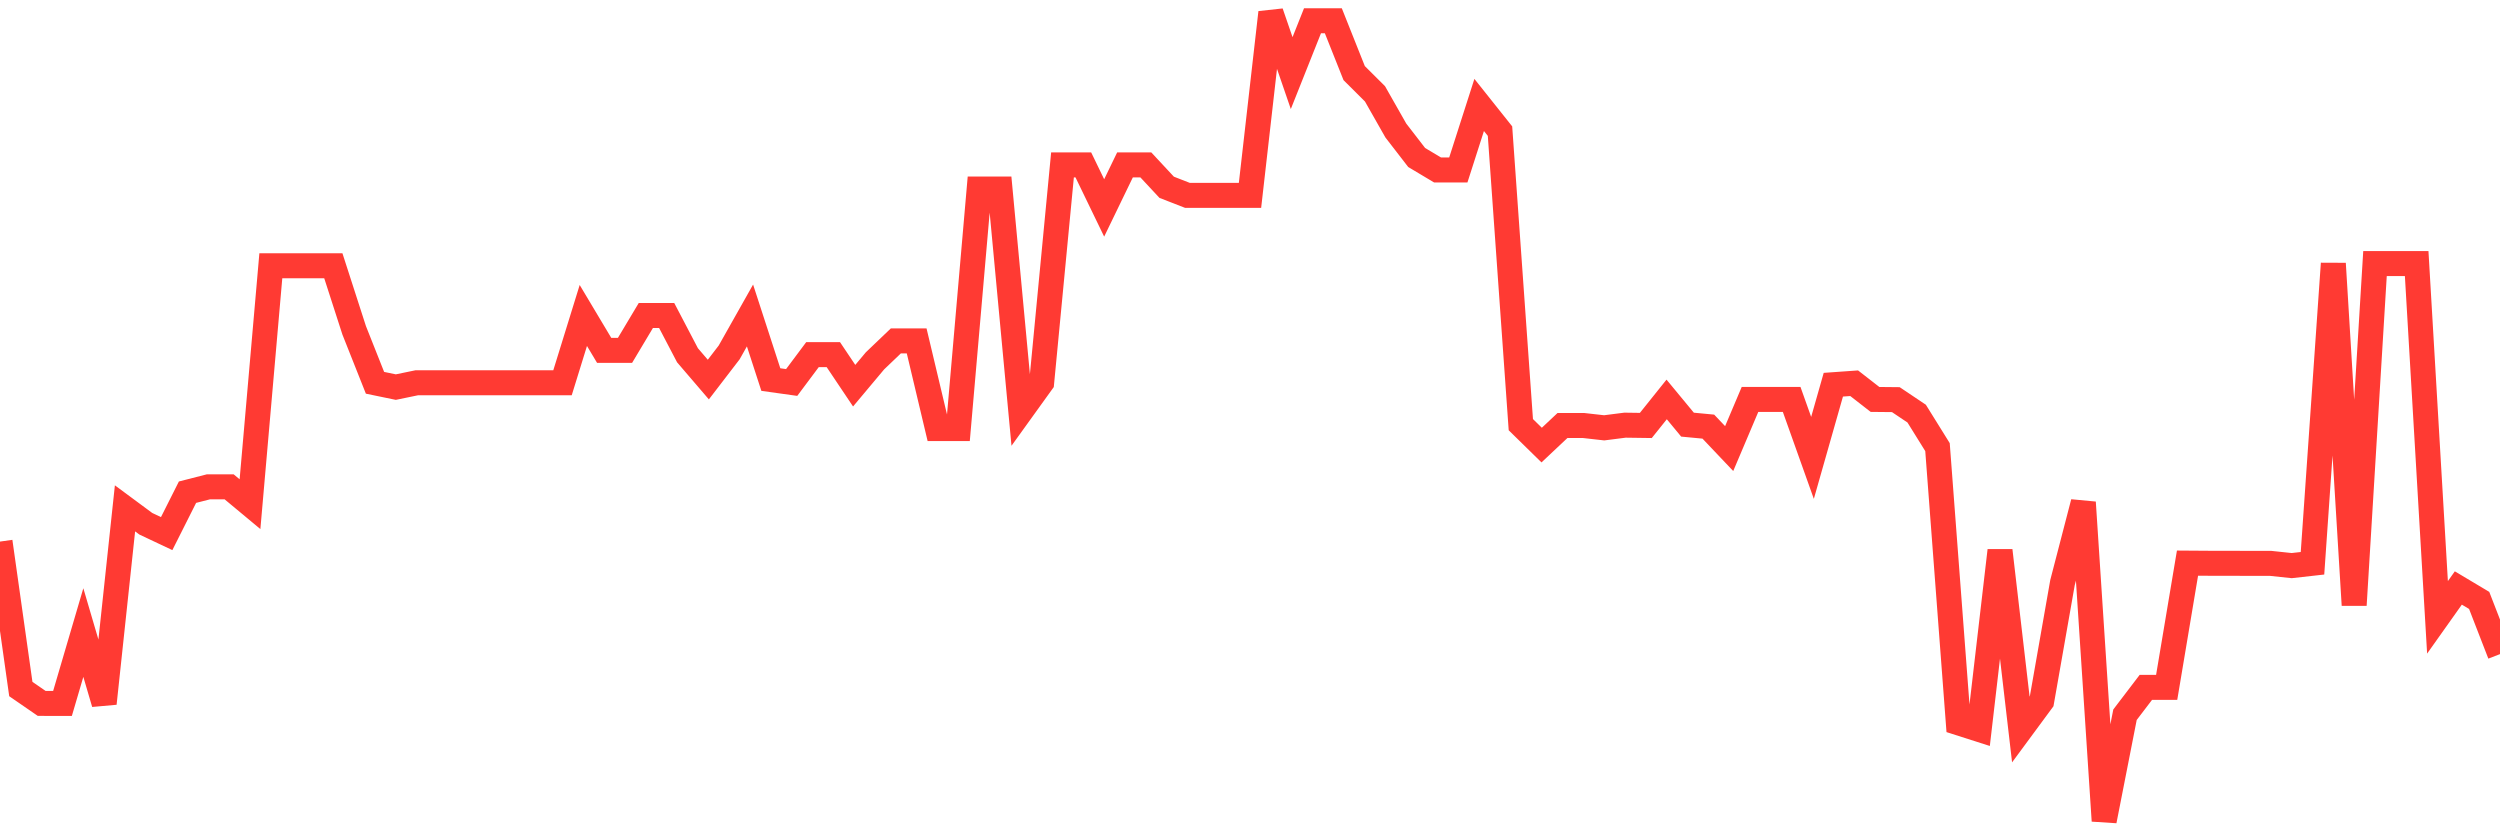 <svg
  xmlns="http://www.w3.org/2000/svg"
  xmlns:xlink="http://www.w3.org/1999/xlink"
  width="120"
  height="40"
  viewBox="0 0 120 40"
  preserveAspectRatio="none"
>
  <polyline
    points="0,25.996 1,33.074 2,33.763 3,33.765 4,30.363 5,33.765 6,24.401 7,25.141 8,25.613 9,23.625 10,23.369 11,23.369 12,24.201 13,12.757 14,12.757 15,12.757 16,12.757 17,15.855 18,18.374 19,18.581 20,18.374 21,18.374 22,18.374 23,18.374 24,18.374 25,18.374 26,18.374 27,18.374 28,15.143 29,16.818 30,16.818 31,15.144 32,15.143 33,17.053 34,18.219 35,16.916 36,15.143 37,18.219 38,18.359 39,17.021 40,17.021 41,18.513 42,17.32 43,16.364 44,16.364 45,20.572 46,20.572 47,9.072 48,9.072 49,19.748 50,18.359 51,7.915 52,7.915 53,9.981 54,7.915 55,7.915 56,8.989 57,9.379 58,9.379 59,9.379 60,9.379 61,0.6 62,3.509 63,0.997 64,0.997 65,3.509 66,4.505 67,6.265 68,7.56 69,8.157 70,8.157 71,5.038 72,6.294 73,20.384 74,21.364 75,20.423 76,20.423 77,20.536 78,20.408 79,20.422 80,19.173 81,20.383 82,20.478 83,21.532 84,19.173 85,19.173 86,19.173 87,21.979 88,18.466 89,18.395 90,19.173 91,19.183 92,19.854 93,21.462 94,34.693 95,35.013 96,26.426 97,35.013 98,33.657 99,27.965 100,24.114 101,39.4 102,34.307 103,32.995 104,32.995 105,27.03 106,27.037 107,27.037 108,27.043 109,27.043 110,27.149 111,27.037 112,12.651 113,29.044 114,12.651 115,12.651 116,12.651 117,29.633 118,28.223 119,28.82 120,31.397"
    fill="none"
    stroke="#ff3a33"
    stroke-width="1.2"
  >
  </polyline>
</svg>